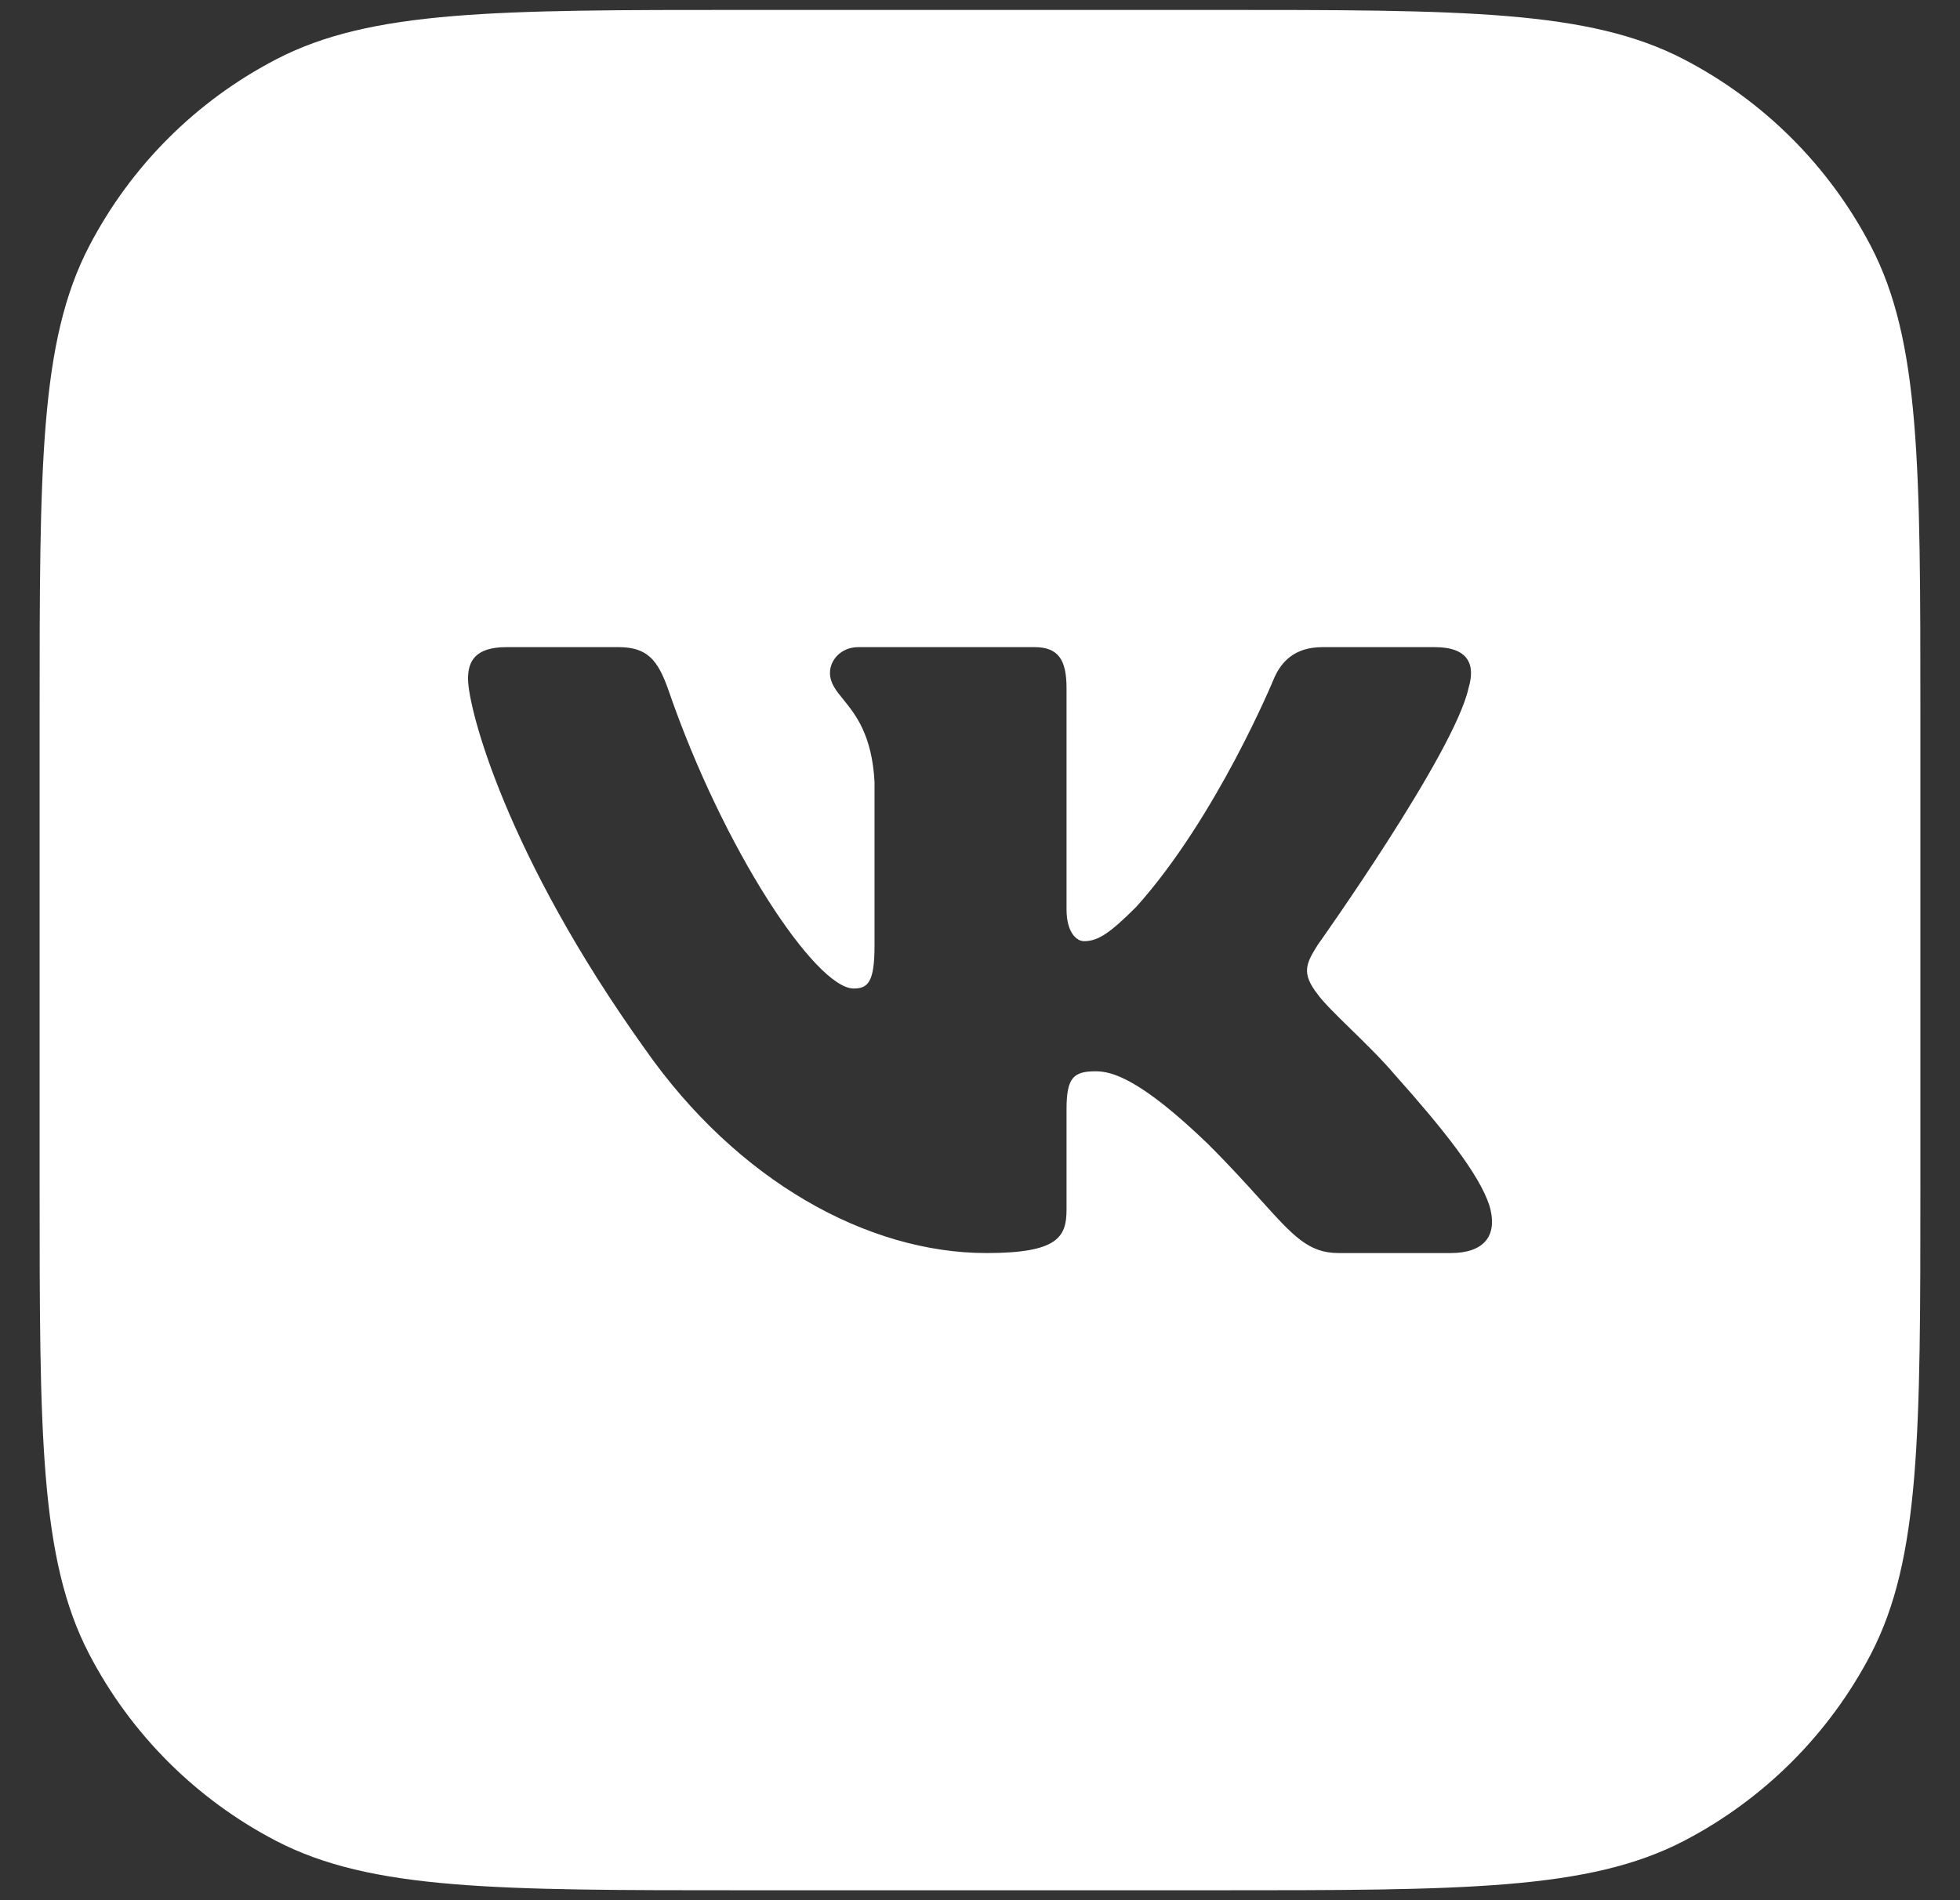 <?xml version="1.0" encoding="UTF-8"?> <svg xmlns="http://www.w3.org/2000/svg" width="33" height="32" viewBox="0 0 33 32" fill="none"><rect x="0" y="0" width="33" height="32" fill="#333333" stroke="none"/> <path fill-rule="evenodd" clip-rule="evenodd" d="M1.499 4.15C0.667 5.751 0.667 7.855 0.667 12.063V19.937C0.667 24.145 0.667 26.249 1.499 27.851C2.2 29.2 3.3 30.3 4.65 31.002C6.251 31.833 8.355 31.833 12.563 31.833H20.437C24.645 31.833 26.749 31.833 28.351 31.002C29.7 30.3 30.8 29.2 31.502 27.851C32.333 26.249 32.333 24.145 32.333 19.937V12.063C32.333 7.855 32.333 5.751 31.502 4.15C30.8 2.8 29.7 1.7 28.351 0.999C26.749 0.167 24.645 0.167 20.437 0.167H12.563C8.355 0.167 6.251 0.167 4.65 0.999C3.3 1.7 2.2 2.8 1.499 4.15ZM24.154 10.898C24.725 10.898 24.845 11.191 24.725 11.589C24.485 12.684 22.187 15.911 22.187 15.911C21.987 16.229 21.907 16.388 22.187 16.747C22.286 16.884 22.496 17.089 22.736 17.324C22.984 17.566 23.263 17.838 23.486 18.101C24.296 19.009 24.907 19.775 25.077 20.303C25.232 20.833 24.963 21.102 24.424 21.102H22.538C22.033 21.102 21.778 20.82 21.229 20.211C20.996 19.953 20.71 19.635 20.329 19.256C19.21 18.18 18.73 18.041 18.45 18.041C18.071 18.041 17.957 18.148 17.957 18.685V20.371C17.957 20.833 17.809 21.102 16.61 21.102C14.612 21.102 12.416 19.893 10.857 17.663C8.519 14.397 7.88 11.928 7.88 11.43C7.88 11.151 7.987 10.898 8.526 10.898H10.412C10.895 10.898 11.076 11.108 11.257 11.629C12.179 14.307 13.735 16.647 14.374 16.647C14.614 16.647 14.724 16.537 14.724 15.93V13.162C14.68 12.374 14.404 12.034 14.2 11.781C14.073 11.626 13.974 11.503 13.974 11.33C13.974 11.12 14.155 10.898 14.454 10.898H17.418C17.818 10.898 17.957 11.111 17.957 11.589V15.313C17.957 15.711 18.131 15.85 18.251 15.85C18.49 15.85 18.69 15.711 19.13 15.273C20.489 13.76 21.448 11.43 21.448 11.43C21.568 11.151 21.789 10.898 22.268 10.898H24.154Z" fill="white"></path> </svg> 
